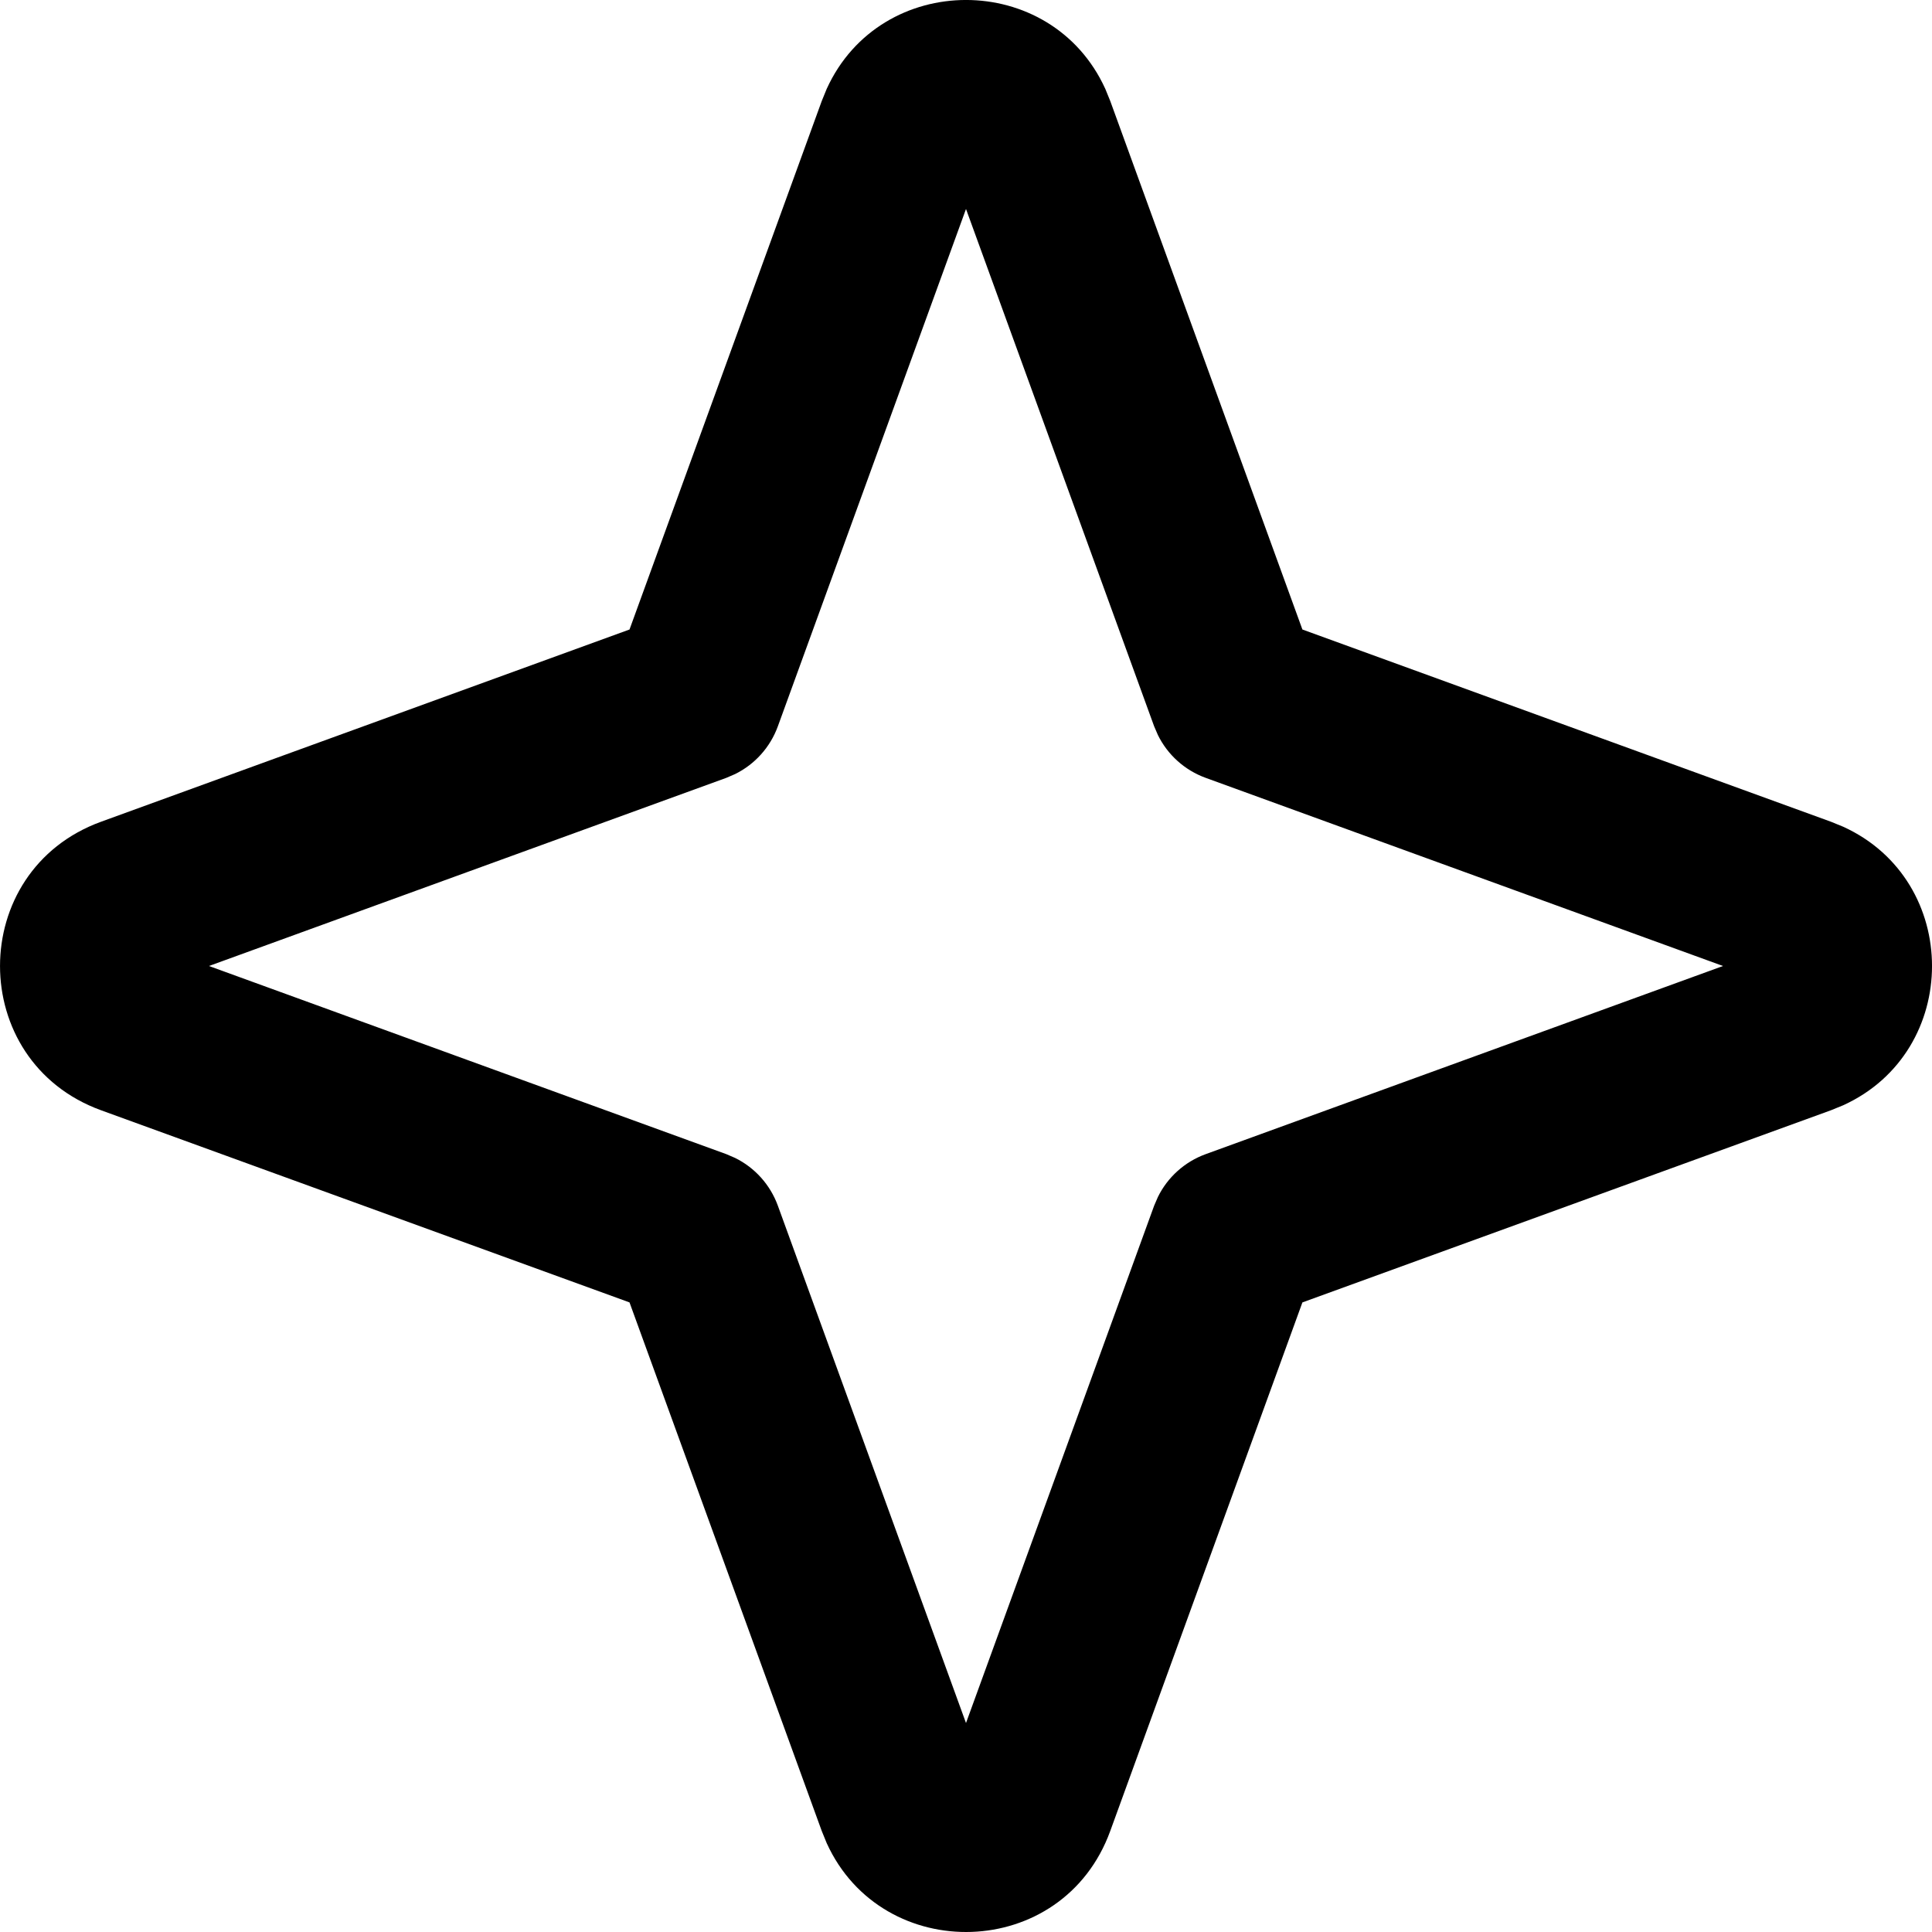 <svg xmlns="http://www.w3.org/2000/svg" fill="none" viewBox="0 0 24 24" height="24" width="24">
<path fill="black" d="M10.27 1.103C10.941 -0.368 13.059 -0.368 13.73 1.103L13.792 1.255L16.179 7.82L22.745 10.208L22.897 10.27C24.368 10.941 24.368 13.059 22.897 13.73L22.745 13.792L16.179 16.179L13.792 22.745C13.203 24.366 10.963 24.417 10.27 22.897L10.208 22.745L7.82 16.179L1.255 13.792C-0.418 13.183 -0.418 10.817 1.255 10.208L7.82 7.82L10.208 1.255L10.27 1.103ZM9.663 9.022C9.568 9.283 9.377 9.495 9.131 9.616L9.022 9.663L2.596 12L9.022 14.337L9.131 14.384C9.377 14.505 9.568 14.717 9.663 14.978L12 21.404L14.337 14.978L14.384 14.869C14.505 14.623 14.717 14.432 14.978 14.337L21.404 12L14.978 9.663C14.717 9.568 14.505 9.377 14.384 9.131L14.337 9.022L12 2.596L9.663 9.022Z"></path>
</svg>
